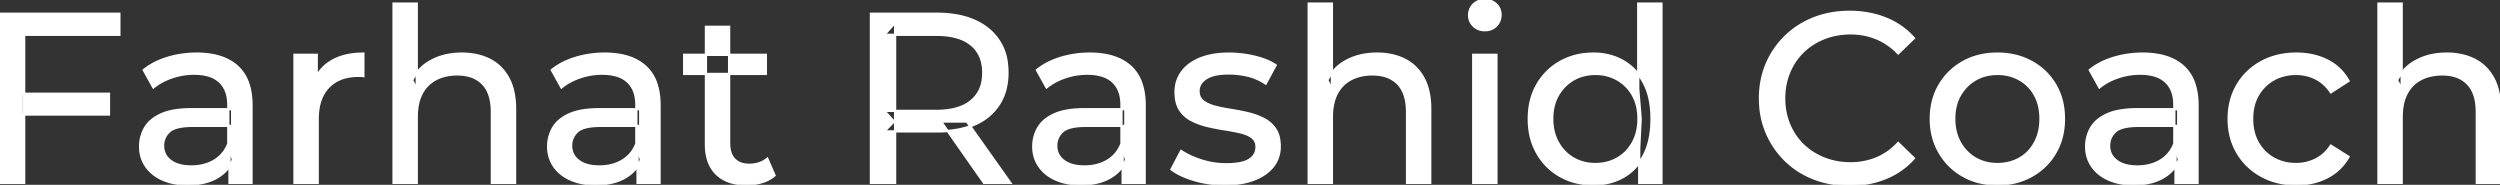 <svg width="1034.8" height="76.501" viewBox="0 0 1034.8 76.501" xmlns="http://www.w3.org/2000/svg"><rect x="0" y="0" width="1034.8" height="76.501" fill="#333333" stroke="none"/><g id="svgGroup" stroke-linecap="round" fill-rule="evenodd" font-size="9pt" stroke="#ffffff" stroke-width="0.25mm" fill="#ffffff" style="stroke:#ffffff;stroke-width:0.25mm;fill:#ffffff"><path d="M 172.5 75.7 L 162.9 75.7 L 162.9 1.5 L 172.5 1.5 L 172.5 37 L 170.6 33.2 A 18.37 18.37 0 0 1 178.432 25.192 A 22.304 22.304 0 0 1 178.6 25.1 A 24.103 24.103 0 0 1 186.437 22.547 A 31.596 31.596 0 0 1 191.2 22.2 A 28.681 28.681 0 0 1 197.223 22.806 A 22.401 22.401 0 0 1 202.65 24.7 Q 207.6 27.2 210.4 32.3 Q 212.805 36.681 213.144 43.053 A 40.392 40.392 0 0 1 213.2 45.2 L 213.2 75.7 L 203.6 75.7 L 203.6 46.3 A 25.194 25.194 0 0 0 203.243 41.91 Q 202.821 39.53 201.9 37.655 A 11.609 11.609 0 0 0 199.85 34.7 A 12.249 12.249 0 0 0 193.796 31.305 Q 191.745 30.8 189.3 30.8 A 21.974 21.974 0 0 0 184.804 31.24 A 16.755 16.755 0 0 0 180.4 32.8 Q 176.6 34.8 174.55 38.7 A 16.742 16.742 0 0 0 173.045 42.924 Q 172.5 45.41 172.5 48.4 L 172.5 75.7 Z M 551.3 75.7 L 541.7 75.7 L 541.7 1.5 L 551.3 1.5 L 551.3 37 L 549.4 33.2 A 18.37 18.37 0 0 1 557.232 25.192 A 22.304 22.304 0 0 1 557.4 25.1 A 24.103 24.103 0 0 1 565.237 22.547 A 31.596 31.596 0 0 1 570 22.2 A 28.681 28.681 0 0 1 576.023 22.806 A 22.401 22.401 0 0 1 581.45 24.7 Q 586.4 27.2 589.2 32.3 Q 591.605 36.681 591.944 43.053 A 40.392 40.392 0 0 1 592 45.2 L 592 75.7 L 582.4 75.7 L 582.4 46.3 A 25.194 25.194 0 0 0 582.043 41.91 Q 581.621 39.53 580.7 37.655 A 11.609 11.609 0 0 0 578.65 34.7 A 12.249 12.249 0 0 0 572.596 31.305 Q 570.545 30.8 568.1 30.8 A 21.974 21.974 0 0 0 563.604 31.24 A 16.755 16.755 0 0 0 559.2 32.8 Q 555.4 34.8 553.35 38.7 A 16.742 16.742 0 0 0 551.845 42.924 Q 551.3 45.41 551.3 48.4 L 551.3 75.7 Z M 994.1 75.7 L 984.5 75.7 L 984.5 1.5 L 994.1 1.5 L 994.1 37 L 992.2 33.2 A 18.37 18.37 0 0 1 1000.032 25.192 A 22.304 22.304 0 0 1 1000.2 25.1 A 24.103 24.103 0 0 1 1008.037 22.547 A 31.596 31.596 0 0 1 1012.8 22.2 A 28.681 28.681 0 0 1 1018.823 22.806 A 22.401 22.401 0 0 1 1024.25 24.7 Q 1029.2 27.2 1032 32.3 Q 1034.405 36.681 1034.744 43.053 A 40.392 40.392 0 0 1 1034.8 45.2 L 1034.8 75.7 L 1025.2 75.7 L 1025.2 46.3 A 25.194 25.194 0 0 0 1024.843 41.91 Q 1024.421 39.53 1023.5 37.655 A 11.609 11.609 0 0 0 1021.45 34.7 A 12.249 12.249 0 0 0 1015.396 31.305 Q 1013.345 30.8 1010.9 30.8 A 21.974 21.974 0 0 0 1006.404 31.24 A 16.755 16.755 0 0 0 1002 32.8 Q 998.2 34.8 996.15 38.7 A 16.742 16.742 0 0 0 994.645 42.924 Q 994.1 45.41 994.1 48.4 L 994.1 75.7 Z M 792.2 15.8 L 785.7 22.1 A 26.705 26.705 0 0 0 779.212 17.05 A 24.602 24.602 0 0 0 776.7 15.85 A 27.886 27.886 0 0 0 766.178 13.801 A 31.612 31.612 0 0 0 766 13.8 A 30.61 30.61 0 0 0 758.123 14.789 A 27.448 27.448 0 0 0 755.05 15.8 Q 750 17.8 746.3 21.4 Q 742.6 25 740.55 29.95 A 27.309 27.309 0 0 0 738.541 39.086 A 31.85 31.85 0 0 0 738.5 40.7 Q 738.5 46.5 740.55 51.45 Q 742.6 56.4 746.3 60 Q 750 63.6 755.05 65.6 A 28.858 28.858 0 0 0 764.177 67.552 A 33.689 33.689 0 0 0 766 67.6 A 28.015 28.015 0 0 0 776.23 65.738 A 26.969 26.969 0 0 0 776.7 65.55 A 24.864 24.864 0 0 0 784.426 60.489 A 29.346 29.346 0 0 0 785.7 59.2 L 792.2 65.5 Q 787.4 70.9 780.55 73.7 A 37.994 37.994 0 0 1 769.146 76.357 A 45.512 45.512 0 0 1 765.5 76.5 Q 757.5 76.5 750.75 73.85 Q 744 71.2 739.05 66.35 Q 734.1 61.5 731.3 55 A 34.657 34.657 0 0 1 728.616 43.815 A 41.385 41.385 0 0 1 728.5 40.7 A 37.816 37.816 0 0 1 729.649 31.24 A 33.027 33.027 0 0 1 731.3 26.4 Q 734.1 19.9 739.1 15.05 Q 744.1 10.2 750.85 7.55 Q 757.6 4.9 765.6 4.9 A 41.814 41.814 0 0 1 775.693 6.085 A 36.765 36.765 0 0 1 780.55 7.65 Q 787.4 10.4 792.2 15.8 Z M 484.9 70.1 L 488.9 62.5 Q 492.074 64.647 496.642 66.185 A 46.577 46.577 0 0 0 497.3 66.4 Q 502.3 68 507.5 68 Q 514.2 68 517.15 66.1 A 6.834 6.834 0 0 0 518.948 64.464 Q 520.028 63.022 520.095 61.064 A 7.64 7.64 0 0 0 520.1 60.8 A 5.567 5.567 0 0 0 519.847 59.08 A 4.447 4.447 0 0 0 518.3 56.9 Q 516.739 55.686 514.313 54.999 A 18.238 18.238 0 0 0 513.55 54.8 Q 510.6 54.1 507 53.55 Q 503.4 53 499.8 52.15 A 29.805 29.805 0 0 1 494.935 50.567 A 26.155 26.155 0 0 1 493.2 49.75 Q 490.2 48.2 488.4 45.45 A 10.069 10.069 0 0 1 487.138 42.578 Q 486.785 41.291 486.664 39.764 A 20.991 20.991 0 0 1 486.6 38.1 Q 486.6 33.3 489.3 29.7 A 15.664 15.664 0 0 1 493.813 25.686 A 20.917 20.917 0 0 1 496.95 24.15 Q 501.586 22.324 507.844 22.208 A 46.213 46.213 0 0 1 508.7 22.2 A 46.134 46.134 0 0 1 518.916 23.373 A 50.836 50.836 0 0 1 519.25 23.45 Q 523.695 24.489 526.794 26.252 A 18.335 18.335 0 0 1 528 27 L 523.9 34.6 Q 520.3 32.2 516.4 31.3 Q 512.5 30.4 508.6 30.4 Q 502.3 30.4 499.2 32.45 Q 496.1 34.5 496.1 37.7 A 6.291 6.291 0 0 0 496.329 39.444 A 4.601 4.601 0 0 0 497.95 41.85 A 10.927 10.927 0 0 0 500 43.103 Q 501.229 43.688 502.75 44.1 Q 505.7 44.9 509.3 45.45 Q 512.9 46 516.5 46.85 A 30.959 30.959 0 0 1 520.945 48.246 A 26.281 26.281 0 0 1 523.05 49.2 Q 526 50.7 527.85 53.4 Q 529.397 55.659 529.651 59.176 A 19.85 19.85 0 0 1 529.7 60.6 A 13.78 13.78 0 0 1 528.886 65.398 A 12.483 12.483 0 0 1 526.9 68.9 A 16.057 16.057 0 0 1 522.764 72.51 A 22.169 22.169 0 0 1 519 74.35 A 27.727 27.727 0 0 1 513.779 75.75 Q 511.198 76.193 508.252 76.279 A 49.484 49.484 0 0 1 506.8 76.3 Q 500.2 76.3 494.25 74.5 A 42.271 42.271 0 0 1 490.303 73.103 Q 488.489 72.351 487.006 71.495 A 19.582 19.582 0 0 1 484.9 70.1 Z M 972.1 33.5 L 964.8 38.2 A 17.886 17.886 0 0 0 961.713 34.635 A 15.039 15.039 0 0 0 958.45 32.45 Q 954.7 30.6 950.4 30.6 A 20.162 20.162 0 0 0 944.898 31.328 A 17.399 17.399 0 0 0 941.1 32.9 Q 937 35.2 934.6 39.35 Q 932.2 43.5 932.2 49.2 A 22.793 22.793 0 0 0 932.727 54.215 A 17.555 17.555 0 0 0 934.6 59.1 Q 937 63.3 941.1 65.6 A 18.095 18.095 0 0 0 948.484 67.819 A 22.206 22.206 0 0 0 950.4 67.9 Q 954.7 67.9 958.45 66.05 A 15.612 15.612 0 0 0 963.563 61.962 A 19.49 19.49 0 0 0 964.8 60.3 L 972.1 64.9 Q 969 70.4 963.35 73.35 A 26.025 26.025 0 0 1 954.109 76.104 A 32.463 32.463 0 0 1 950.5 76.3 Q 942.4 76.3 936.05 72.8 Q 929.7 69.3 926.1 63.2 Q 922.5 57.1 922.5 49.2 A 29.587 29.587 0 0 1 923.516 41.315 A 25.071 25.071 0 0 1 926.1 35.2 Q 929.7 29.1 936.05 25.65 Q 942.4 22.2 950.5 22.2 A 31.147 31.147 0 0 1 957.713 23.005 A 25.6 25.6 0 0 1 963.35 25.05 Q 969 27.9 972.1 33.5 Z M 370.5 75.7 L 360.5 75.7 L 360.5 5.7 L 387.8 5.7 A 46.328 46.328 0 0 1 396.374 6.445 Q 401.172 7.35 404.983 9.352 A 24.419 24.419 0 0 1 409.2 12.15 A 21.056 21.056 0 0 1 416.77 26.296 A 30.401 30.401 0 0 1 417 30.1 A 27.638 27.638 0 0 1 416.281 36.546 A 21.292 21.292 0 0 1 413.5 43.15 A 21.762 21.762 0 0 1 405.458 50.532 A 27.037 27.037 0 0 1 403.5 51.5 A 31.633 31.633 0 0 1 396.386 53.664 Q 393.177 54.262 389.514 54.374 A 55.998 55.998 0 0 1 387.8 54.4 L 366 54.4 L 370.5 49.8 L 370.5 75.7 Z M 10 75.7 L 0 75.7 L 0 5.7 L 49.4 5.7 L 49.4 14.4 L 10 14.4 L 10 75.7 Z M 104.1 75.7 L 95 75.7 L 95 64.5 L 94.5 62.4 L 94.5 43.3 A 16.79 16.79 0 0 0 94.082 39.437 Q 93.369 36.421 91.442 34.346 A 10.596 10.596 0 0 0 90.95 33.85 A 11.125 11.125 0 0 0 86.842 31.446 Q 85.116 30.857 83.001 30.635 A 25.895 25.895 0 0 0 80.3 30.5 Q 75.6 30.5 71.1 32.05 A 26.853 26.853 0 0 0 66.832 33.928 A 20.968 20.968 0 0 0 63.5 36.2 L 59.5 29 A 27.191 27.191 0 0 1 65.915 25.197 A 33.816 33.816 0 0 1 69.35 23.95 Q 75.1 22.2 81.4 22.2 A 35.973 35.973 0 0 1 87.942 22.757 Q 94.213 23.919 98.2 27.5 A 16.577 16.577 0 0 1 102.868 34.907 Q 103.749 37.632 104 40.954 A 36.439 36.439 0 0 1 104.1 43.7 L 104.1 75.7 Z M 273 75.7 L 263.9 75.7 L 263.9 64.5 L 263.4 62.4 L 263.4 43.3 A 16.79 16.79 0 0 0 262.982 39.437 Q 262.269 36.421 260.342 34.346 A 10.596 10.596 0 0 0 259.85 33.85 A 11.125 11.125 0 0 0 255.742 31.446 Q 254.016 30.857 251.901 30.635 A 25.895 25.895 0 0 0 249.2 30.5 Q 244.5 30.5 240 32.05 A 26.853 26.853 0 0 0 235.732 33.928 A 20.968 20.968 0 0 0 232.4 36.2 L 228.4 29 A 27.191 27.191 0 0 1 234.815 25.197 A 33.816 33.816 0 0 1 238.25 23.95 Q 244 22.2 250.3 22.2 A 35.973 35.973 0 0 1 256.842 22.757 Q 263.113 23.919 267.1 27.5 A 16.577 16.577 0 0 1 271.768 34.907 Q 272.649 37.632 272.9 40.954 A 36.439 36.439 0 0 1 273 43.7 L 273 75.7 Z M 473.8 75.7 L 464.7 75.7 L 464.7 64.5 L 464.2 62.4 L 464.2 43.3 A 16.79 16.79 0 0 0 463.782 39.437 Q 463.069 36.421 461.142 34.346 A 10.596 10.596 0 0 0 460.65 33.85 A 11.125 11.125 0 0 0 456.542 31.446 Q 454.816 30.857 452.701 30.635 A 25.895 25.895 0 0 0 450 30.5 Q 445.3 30.5 440.8 32.05 A 26.853 26.853 0 0 0 436.532 33.928 A 20.968 20.968 0 0 0 433.2 36.2 L 429.2 29 A 27.191 27.191 0 0 1 435.615 25.197 A 33.816 33.816 0 0 1 439.05 23.95 Q 444.8 22.2 451.1 22.2 A 35.973 35.973 0 0 1 457.642 22.757 Q 463.913 23.919 467.9 27.5 A 16.577 16.577 0 0 1 472.568 34.907 Q 473.449 37.632 473.7 40.954 A 36.439 36.439 0 0 1 473.8 43.7 L 473.8 75.7 Z M 909.6 75.7 L 900.5 75.7 L 900.5 64.5 L 900 62.4 L 900 43.3 A 16.79 16.79 0 0 0 899.582 39.437 Q 898.869 36.421 896.942 34.346 A 10.596 10.596 0 0 0 896.45 33.85 A 11.125 11.125 0 0 0 892.342 31.446 Q 890.616 30.857 888.501 30.635 A 25.895 25.895 0 0 0 885.8 30.5 Q 881.1 30.5 876.6 32.05 A 26.853 26.853 0 0 0 872.332 33.928 A 20.968 20.968 0 0 0 869 36.2 L 865 29 A 27.191 27.191 0 0 1 871.415 25.197 A 33.816 33.816 0 0 1 874.85 23.95 Q 880.6 22.2 886.9 22.2 A 35.973 35.973 0 0 1 893.442 22.757 Q 899.713 23.919 903.7 27.5 A 16.577 16.577 0 0 1 908.368 34.907 Q 909.249 37.632 909.5 40.954 A 36.439 36.439 0 0 1 909.6 43.7 L 909.6 75.7 Z M 131.5 75.7 L 121.9 75.7 L 121.9 22.7 L 131.1 22.7 L 131.1 37.1 L 130.2 33.5 Q 132.4 28 137.6 25.1 Q 142.494 22.371 149.514 22.21 A 38.742 38.742 0 0 1 150.4 22.2 L 150.4 31.5 A 7.339 7.339 0 0 0 149.599 31.41 A 6.32 6.32 0 0 0 149.25 31.4 L 148.2 31.4 A 20.808 20.808 0 0 0 142.977 32.021 A 14.71 14.71 0 0 0 136 36 Q 132.035 40.054 131.564 47.291 A 30.941 30.941 0 0 0 131.5 49.3 L 131.5 75.7 Z M 79.3 45.2 L 96.1 45.2 L 96.1 52.1 L 79.7 52.1 A 33.801 33.801 0 0 0 76.488 52.241 Q 73.341 52.543 71.461 53.491 A 5.98 5.98 0 0 0 70 54.5 A 8.038 8.038 0 0 0 68.013 57.424 A 7.947 7.947 0 0 0 67.5 60.3 A 7.892 7.892 0 0 0 68.159 63.566 Q 68.893 65.203 70.445 66.431 A 9.596 9.596 0 0 0 70.6 66.55 A 10.572 10.572 0 0 0 74.001 68.227 Q 76.257 68.9 79.2 68.9 Q 84.6 68.9 88.65 66.5 Q 92.7 64.1 94.5 59.5 L 96.4 66.1 A 14.63 14.63 0 0 1 90.785 72.879 A 18.623 18.623 0 0 1 89.7 73.55 Q 85.429 75.997 79.179 76.267 A 36.629 36.629 0 0 1 77.6 76.3 A 29.483 29.483 0 0 1 72.387 75.861 A 21.944 21.944 0 0 1 67.25 74.3 Q 62.8 72.3 60.4 68.75 Q 58 65.2 58 60.7 A 15.524 15.524 0 0 1 59.082 54.874 A 14.759 14.759 0 0 1 60.05 52.9 A 12.271 12.271 0 0 1 63.289 49.321 Q 64.689 48.262 66.491 47.419 A 21.869 21.869 0 0 1 66.75 47.3 A 20.383 20.383 0 0 1 70.683 46.023 Q 74.355 45.2 79.3 45.2 Z M 248.2 45.2 L 265 45.2 L 265 52.1 L 248.6 52.1 A 33.801 33.801 0 0 0 245.388 52.241 Q 242.241 52.543 240.361 53.491 A 5.98 5.98 0 0 0 238.9 54.5 A 8.038 8.038 0 0 0 236.913 57.424 A 7.947 7.947 0 0 0 236.4 60.3 A 7.892 7.892 0 0 0 237.059 63.566 Q 237.793 65.203 239.345 66.431 A 9.596 9.596 0 0 0 239.5 66.55 A 10.572 10.572 0 0 0 242.901 68.227 Q 245.157 68.9 248.1 68.9 Q 253.5 68.9 257.55 66.5 Q 261.6 64.1 263.4 59.5 L 265.3 66.1 A 14.63 14.63 0 0 1 259.685 72.879 A 18.623 18.623 0 0 1 258.6 73.55 Q 254.329 75.997 248.079 76.267 A 36.629 36.629 0 0 1 246.5 76.3 A 29.483 29.483 0 0 1 241.287 75.861 A 21.944 21.944 0 0 1 236.15 74.3 Q 231.7 72.3 229.3 68.75 Q 226.9 65.2 226.9 60.7 A 15.524 15.524 0 0 1 227.982 54.874 A 14.759 14.759 0 0 1 228.95 52.9 A 12.271 12.271 0 0 1 232.189 49.321 Q 233.589 48.262 235.391 47.419 A 21.869 21.869 0 0 1 235.65 47.3 A 20.383 20.383 0 0 1 239.583 46.023 Q 243.255 45.2 248.2 45.2 Z M 449 45.2 L 465.8 45.2 L 465.8 52.1 L 449.4 52.1 A 33.801 33.801 0 0 0 446.188 52.241 Q 443.041 52.543 441.161 53.491 A 5.98 5.98 0 0 0 439.7 54.5 A 8.038 8.038 0 0 0 437.713 57.424 A 7.947 7.947 0 0 0 437.2 60.3 A 7.892 7.892 0 0 0 437.859 63.566 Q 438.593 65.203 440.145 66.431 A 9.596 9.596 0 0 0 440.3 66.55 A 10.572 10.572 0 0 0 443.701 68.227 Q 445.957 68.9 448.9 68.9 Q 454.3 68.9 458.35 66.5 Q 462.4 64.1 464.2 59.5 L 466.1 66.1 A 14.63 14.63 0 0 1 460.485 72.879 A 18.623 18.623 0 0 1 459.4 73.55 Q 455.129 75.997 448.879 76.267 A 36.629 36.629 0 0 1 447.3 76.3 A 29.483 29.483 0 0 1 442.087 75.861 A 21.944 21.944 0 0 1 436.95 74.3 Q 432.5 72.3 430.1 68.75 Q 427.7 65.2 427.7 60.7 A 15.524 15.524 0 0 1 428.782 54.874 A 14.759 14.759 0 0 1 429.75 52.9 A 12.271 12.271 0 0 1 432.989 49.321 Q 434.389 48.262 436.191 47.419 A 21.869 21.869 0 0 1 436.45 47.3 A 20.383 20.383 0 0 1 440.383 46.023 Q 444.055 45.2 449 45.2 Z M 884.8 45.2 L 901.6 45.2 L 901.6 52.1 L 885.2 52.1 A 33.801 33.801 0 0 0 881.988 52.241 Q 878.841 52.543 876.961 53.491 A 5.98 5.98 0 0 0 875.5 54.5 A 8.038 8.038 0 0 0 873.513 57.424 A 7.947 7.947 0 0 0 873 60.3 A 7.892 7.892 0 0 0 873.659 63.566 Q 874.393 65.203 875.945 66.431 A 9.596 9.596 0 0 0 876.1 66.55 A 10.572 10.572 0 0 0 879.501 68.227 Q 881.757 68.9 884.7 68.9 Q 890.1 68.9 894.15 66.5 Q 898.2 64.1 900 59.5 L 901.9 66.1 A 14.63 14.63 0 0 1 896.285 72.879 A 18.623 18.623 0 0 1 895.2 73.55 Q 890.929 75.997 884.679 76.267 A 36.629 36.629 0 0 1 883.1 76.3 A 29.483 29.483 0 0 1 877.887 75.861 A 21.944 21.944 0 0 1 872.75 74.3 Q 868.3 72.3 865.9 68.75 Q 863.5 65.2 863.5 60.7 A 15.524 15.524 0 0 1 864.582 54.874 A 14.759 14.759 0 0 1 865.55 52.9 A 12.271 12.271 0 0 1 868.789 49.321 Q 870.189 48.262 871.991 47.419 A 21.869 21.869 0 0 1 872.25 47.3 A 20.383 20.383 0 0 1 876.183 46.023 Q 879.855 45.2 884.8 45.2 Z M 292.2 59.7 L 292.2 11.1 L 301.8 11.1 L 301.8 59.3 Q 301.8 62.39 302.91 64.447 A 6.948 6.948 0 0 0 303.95 65.9 A 6.955 6.955 0 0 0 307.36 67.877 Q 308.484 68.17 309.821 68.197 A 13.578 13.578 0 0 0 310.1 68.2 A 13.377 13.377 0 0 0 313.63 67.755 A 10.396 10.396 0 0 0 317.6 65.7 L 320.6 72.6 Q 318.4 74.5 315.35 75.4 Q 312.3 76.3 309 76.3 Q 302.66 76.3 298.581 73.6 A 13.455 13.455 0 0 1 296.6 72 Q 292.537 68.029 292.226 60.903 A 27.594 27.594 0 0 1 292.2 59.7 Z M 818.808 75.313 A 31.21 31.21 0 0 0 826.8 76.3 A 33.712 33.712 0 0 0 829.704 76.177 A 27.596 27.596 0 0 0 840.95 72.8 Q 847.2 69.3 850.75 63.2 A 25.263 25.263 0 0 0 853.298 57.086 A 29.979 29.979 0 0 0 854.3 49.2 A 32.706 32.706 0 0 0 854.019 44.855 A 25.706 25.706 0 0 0 850.75 35.15 Q 847.2 29.1 840.95 25.65 A 26.793 26.793 0 0 0 835.165 23.292 A 31.073 31.073 0 0 0 826.8 22.2 Q 818.8 22.2 812.6 25.65 Q 806.4 29.1 802.8 35.2 A 25.071 25.071 0 0 0 800.216 41.315 A 29.587 29.587 0 0 0 799.2 49.2 Q 799.2 57 802.8 63.15 Q 806.4 69.3 812.6 72.8 A 26.145 26.145 0 0 0 818.808 75.313 Z M 687.7 75.7 L 678.5 75.7 L 678.5 61.4 L 679.1 49.1 L 678.1 36.8 L 678.1 1.5 L 687.7 1.5 L 687.7 75.7 Z M 651.46 75.225 A 29.831 29.831 0 0 0 659.6 76.3 Q 666.5 76.3 671.9 73.25 A 20.435 20.435 0 0 0 676.194 70.017 A 23.2 23.2 0 0 0 680.45 64.2 Q 683.6 58.2 683.6 49.2 A 46.743 46.743 0 0 0 683.546 46.93 Q 683.384 43.599 682.736 40.717 A 25.232 25.232 0 0 0 680.35 34.2 A 26.461 26.461 0 0 0 679.169 32.226 A 21.266 21.266 0 0 0 671.7 25.2 A 23.176 23.176 0 0 0 667.467 23.372 A 25.78 25.78 0 0 0 659.6 22.2 A 32.766 32.766 0 0 0 656.54 22.341 A 26.631 26.631 0 0 0 645.85 25.6 Q 639.8 29 636.3 35.05 Q 632.8 41.1 632.8 49.2 A 33.772 33.772 0 0 0 633.108 53.833 A 26.257 26.257 0 0 0 636.3 63.4 Q 639.8 69.5 645.85 72.9 A 25.619 25.619 0 0 0 651.46 75.225 Z M 370.5 9.4 L 370.5 50.8 L 366 45.9 L 387.5 45.9 A 35.561 35.561 0 0 0 392.918 45.515 Q 395.76 45.076 398.042 44.136 A 15.194 15.194 0 0 0 402.05 41.75 A 13.541 13.541 0 0 0 406.78 33.115 A 19.841 19.841 0 0 0 407 30.1 A 18.16 18.16 0 0 0 406.375 25.198 A 13.056 13.056 0 0 0 402.05 18.5 A 15.897 15.897 0 0 0 396.842 15.702 Q 392.909 14.4 387.5 14.4 L 366 14.4 L 370.5 9.4 Z M 619.4 75.7 L 609.8 75.7 L 609.8 22.7 L 619.4 22.7 L 619.4 75.7 Z M 826.8 67.9 Q 831.9 67.9 835.95 65.6 Q 840 63.3 842.3 59.05 A 18.963 18.963 0 0 0 844.37 52.609 A 24.456 24.456 0 0 0 844.6 49.2 A 23.723 23.723 0 0 0 844.128 44.353 A 17.71 17.71 0 0 0 842.3 39.35 Q 840 35.2 835.95 32.9 A 17.758 17.758 0 0 0 828.368 30.656 A 21.591 21.591 0 0 0 826.8 30.6 A 19.347 19.347 0 0 0 821.411 31.328 A 16.718 16.718 0 0 0 817.7 32.9 Q 813.7 35.2 811.3 39.35 Q 808.9 43.5 808.9 49.2 Q 808.9 54.8 811.3 59.05 A 17.426 17.426 0 0 0 815.688 64.241 A 16.66 16.66 0 0 0 817.7 65.6 A 17.367 17.367 0 0 0 824.926 67.819 A 21.341 21.341 0 0 0 826.8 67.9 Z M 660.4 67.9 Q 665.4 67.9 669.45 65.6 Q 673.5 63.3 675.85 59.05 A 18.694 18.694 0 0 0 677.971 52.569 A 23.974 23.974 0 0 0 678.2 49.2 A 23.236 23.236 0 0 0 677.717 44.353 A 17.472 17.472 0 0 0 675.85 39.35 Q 673.5 35.2 669.45 32.9 A 17.778 17.778 0 0 0 661.329 30.621 A 21.181 21.181 0 0 0 660.4 30.6 A 19.347 19.347 0 0 0 655.011 31.328 A 16.718 16.718 0 0 0 651.3 32.9 Q 647.3 35.2 644.9 39.35 Q 642.5 43.5 642.5 49.2 Q 642.5 54.8 644.9 59.05 A 17.426 17.426 0 0 0 649.288 64.241 A 16.66 16.66 0 0 0 651.3 65.6 A 17.367 17.367 0 0 0 658.526 67.819 A 21.341 21.341 0 0 0 660.4 67.9 Z M 45.1 47.4 L 9 47.4 L 9 38.8 L 45.1 38.8 L 45.1 47.4 Z M 418.2 75.7 L 407.3 75.7 L 389.5 50.3 L 400.2 50.3 L 418.2 75.7 Z M 317 30.6 L 283.2 30.6 L 283.2 22.7 L 317 22.7 L 317 30.6 Z M 612.258 12.131 A 7.154 7.154 0 0 0 614.6 12.5 A 8.31 8.31 0 0 0 615.522 12.451 A 6.033 6.033 0 0 0 619.3 10.65 A 6.237 6.237 0 0 0 620.622 8.657 A 6.677 6.677 0 0 0 621.1 6.1 A 7.172 7.172 0 0 0 621.097 5.899 A 5.719 5.719 0 0 0 619.25 1.75 Q 617.4 0 614.6 0 A 8.315 8.315 0 0 0 614.083 0.016 A 6.288 6.288 0 0 0 609.95 1.8 A 5.978 5.978 0 0 0 608.548 3.861 A 6.463 6.463 0 0 0 608.1 6.3 A 7.229 7.229 0 0 0 608.101 6.422 A 5.891 5.891 0 0 0 609.95 10.7 A 6.145 6.145 0 0 0 612.258 12.131 Z" vector-effect="non-scaling-stroke"/></g></svg>